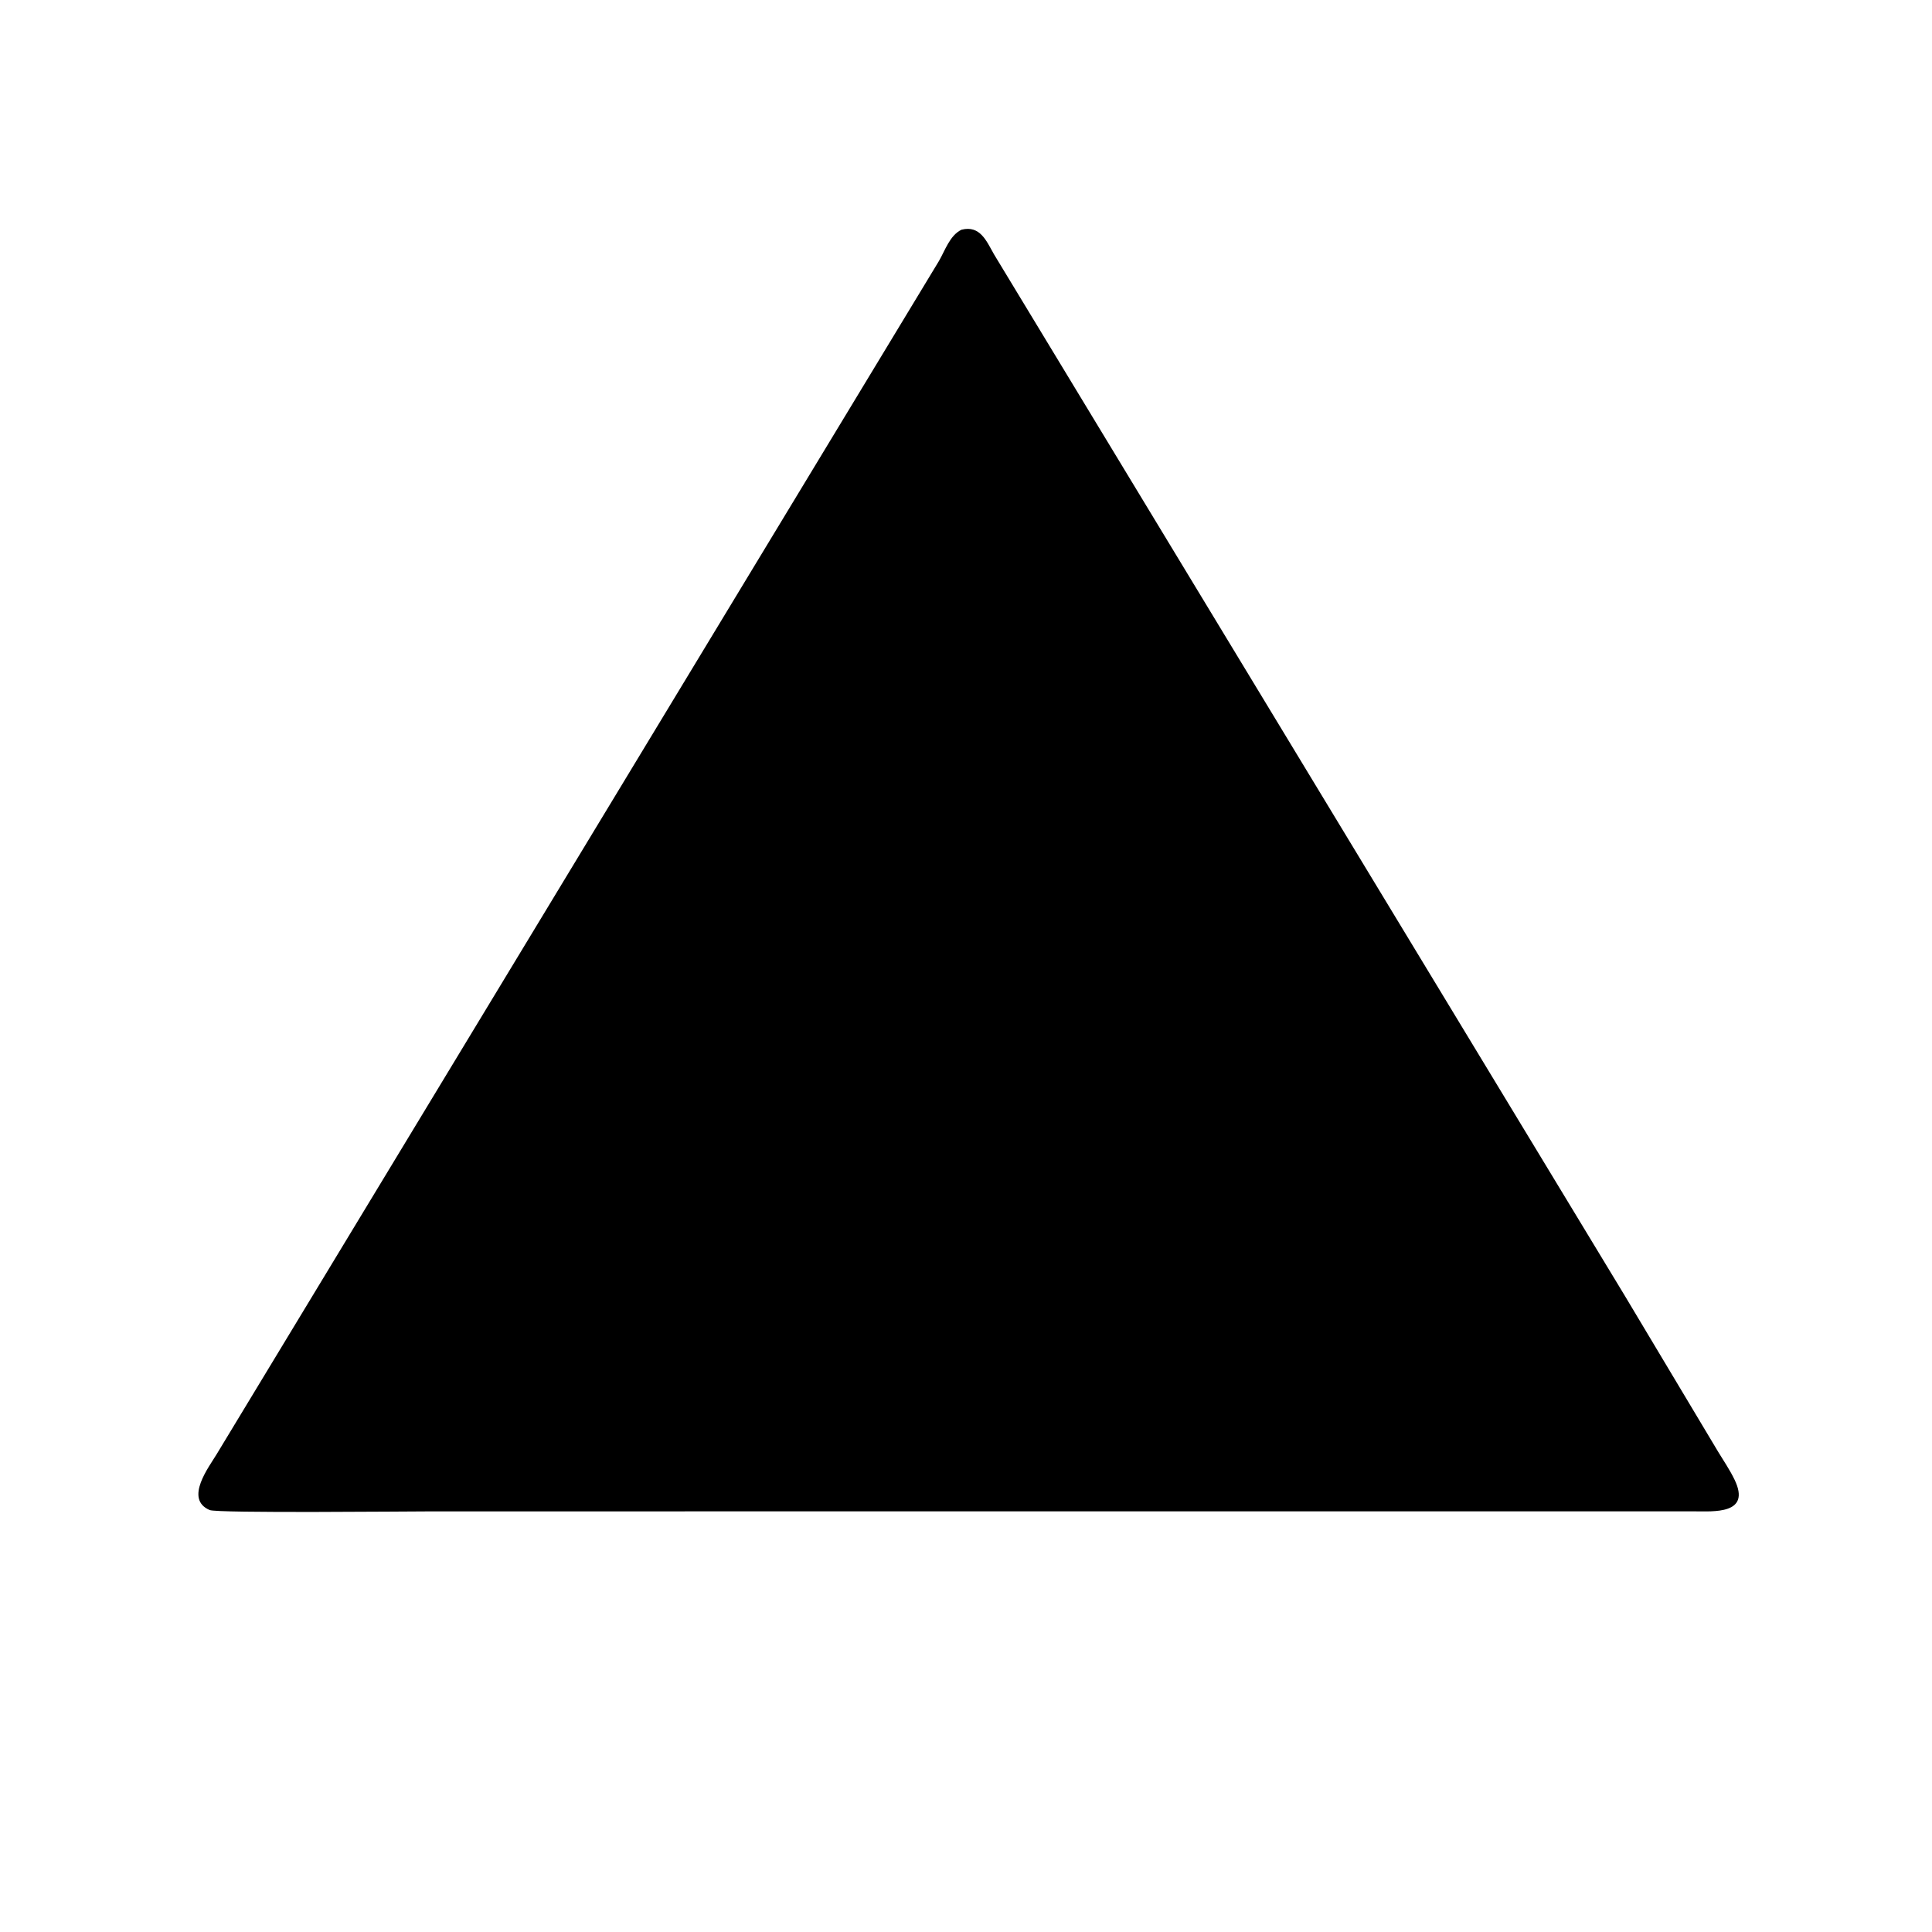 <svg version="1.1" xmlns="http://www.w3.org/2000/svg" style="display: block;" viewBox="0 0 2048 2048" width="640" height="640">
<path transform="translate(0,0)" fill="rgb(0,0,0)" d="M 1032.08 1602.1 L 458.128 1602.12 C 432.858 1602.12 230.475 1604.22 222.26 1600.71 C 194.866 1588.99 222.022 1554.45 229.814 1541.27 L 995.291 276.724 C 1001.78 265.587 1006.85 249.406 1019.25 243.5 C 1039.05 238.525 1045.74 255.636 1053.67 269.559 L 1722.05 1373.01 L 1821.31 1538.94 C 1827.22 1548.62 1833.83 1558.39 1838.74 1568.6 C 1856.56 1605.62 1816.29 1602.08 1796.02 1602.09 L 1032.08 1602.1 z"/>
</svg>